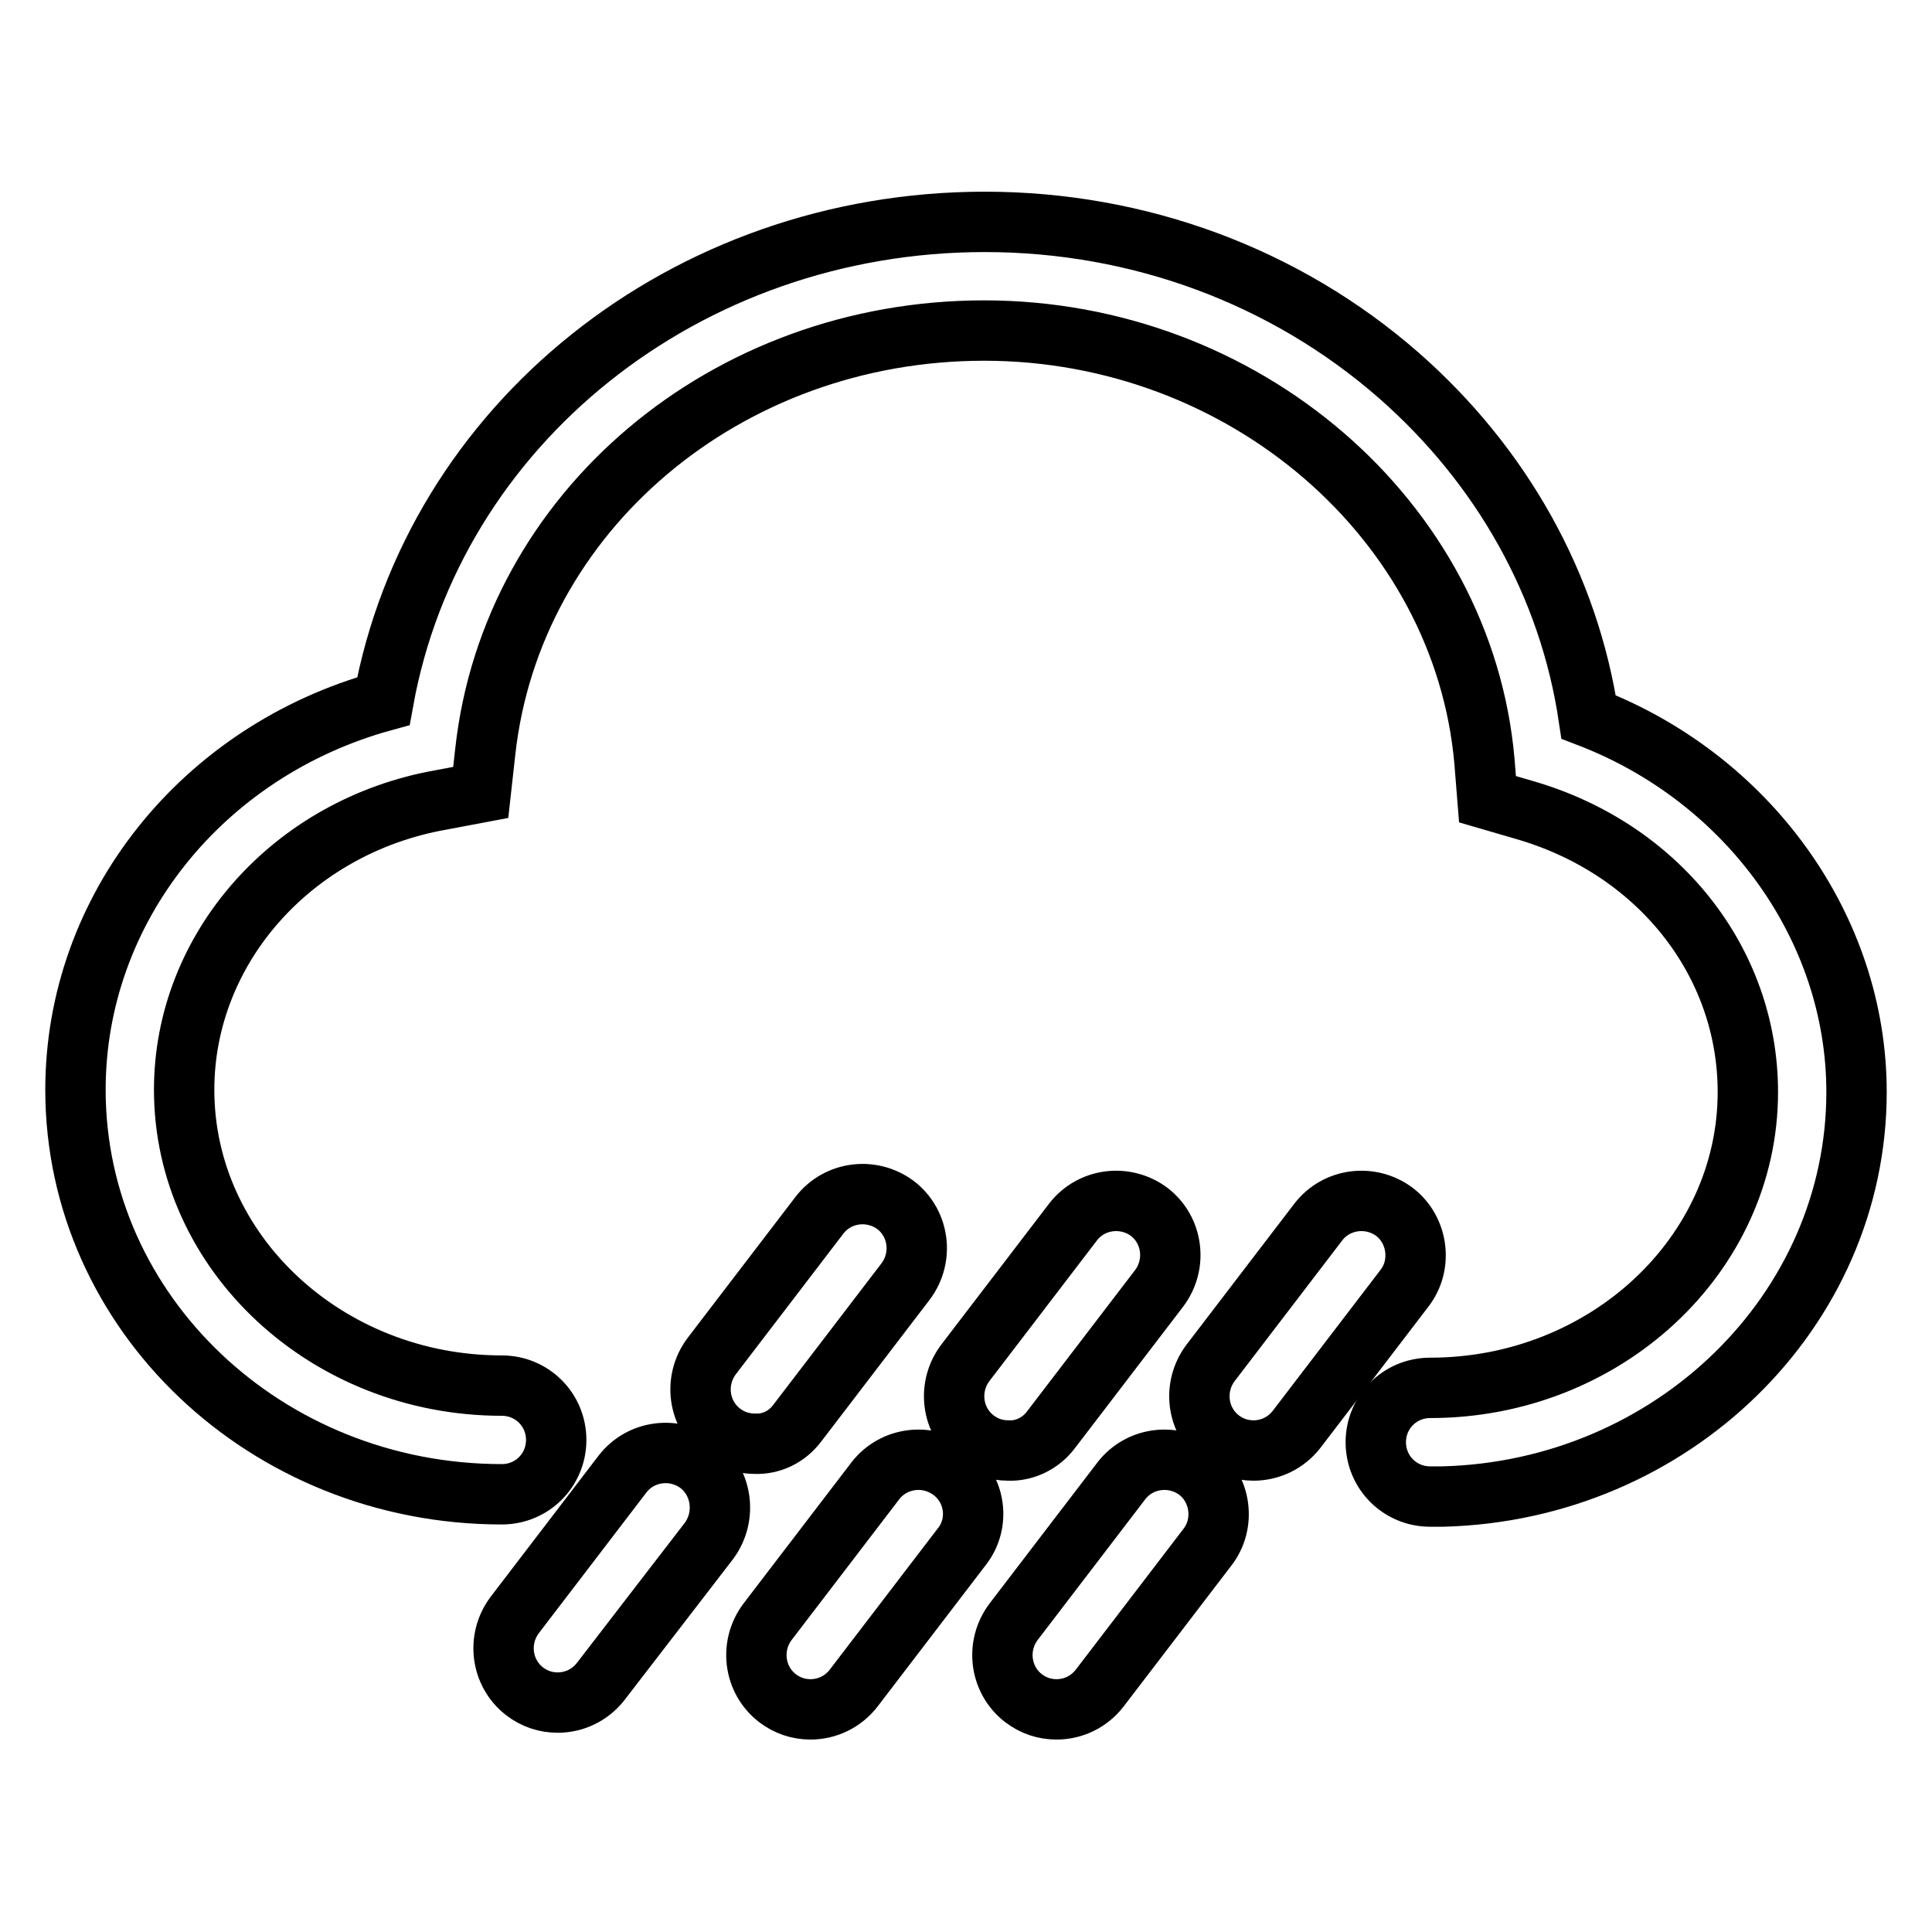 <?xml version="1.0" encoding="utf-8"?>
<!-- Svg Vector Icons : http://www.onlinewebfonts.com/icon -->
<!DOCTYPE svg PUBLIC "-//W3C//DTD SVG 1.1//EN" "http://www.w3.org/Graphics/SVG/1.1/DTD/svg11.dtd">
<svg version="1.1" xmlns="http://www.w3.org/2000/svg" xmlns:xlink="http://www.w3.org/1999/xlink" x="0px" y="0px" viewBox="0 0 256 256" enable-background="new 0 0 256 256" xml:space="preserve">
<g><g><path stroke-width="8" fill-opacity="0" stroke="#000000"  d="M126.1,194.9c-3.2-2.4-7.7-1.8-10.1,1.3l-14.3,18.7c-2.4,3.2-1.8,7.7,1.3,10.1c1.3,1,2.8,1.5,4.4,1.5c2.2,0,4.3-1,5.7-2.8l14.3-18.7C129.9,201.9,129.3,197.3,126.1,194.9z"/><path stroke-width="8" fill-opacity="0" stroke="#000000"  d="M139.3,189.4l14.3-18.7c2.4-3.2,1.8-7.7-1.3-10.1c-3.2-2.4-7.7-1.8-10.1,1.3l-14.3,18.7c-2.4,3.2-1.8,7.7,1.3,10.1c1.3,1,2.8,1.5,4.4,1.5C135.7,192.3,137.9,191.3,139.3,189.4z"/><path stroke-width="8" fill-opacity="0" stroke="#000000"  d="M158.7,194.9c-3.2-2.4-7.7-1.8-10.1,1.3l-14.3,18.7c-2.4,3.2-1.8,7.7,1.3,10.1c1.3,1,2.8,1.5,4.4,1.5c2.2,0,4.3-1,5.7-2.8L160,205C162.4,201.9,161.8,197.3,158.7,194.9z"/><path stroke-width="8" fill-opacity="0" stroke="#000000"  d="M184.8,160.6c-3.2-2.4-7.7-1.8-10.1,1.3l-14.3,18.7c-2.4,3.2-1.8,7.7,1.3,10.1c1.3,1,2.8,1.5,4.4,1.5c2.2,0,4.3-1,5.7-2.8l14.3-18.7C188.5,167.6,187.9,163,184.8,160.6z"/><path stroke-width="8" fill-opacity="0" stroke="#000000"  d="M92.6,194c-3.2-2.4-7.7-1.8-10.1,1.3L68.2,214c-2.4,3.2-1.8,7.7,1.3,10.1c1.3,1,2.8,1.5,4.4,1.5c2.2,0,4.3-1,5.7-2.8L94,204.1C96.3,200.9,95.7,196.4,92.6,194z"/><path stroke-width="8" fill-opacity="0" stroke="#000000"  d="M105.7,188.5l14.3-18.7c2.4-3.2,1.8-7.7-1.3-10.1c-3.2-2.4-7.7-1.8-10.1,1.3l-14.3,18.7c-2.4,3.2-1.8,7.7,1.3,10.1c1.3,1,2.8,1.5,4.4,1.5C102.2,191.4,104.3,190.4,105.7,188.5z"/><path stroke-width="8" fill-opacity="0" stroke="#000000"  d="M210.5,95c-2.6-17.4-11.5-33.3-25.2-45.3c-15-13.1-34.4-20.3-54.8-20.3c-39.7,0-73.1,26.9-79.7,63.5C26.8,99.5,10,120.4,10,144.4C10,174,35.3,198,66.5,198c4,0,7.2-3.2,7.2-7.2c0-4-3.2-7.2-7.2-7.2c-23.2,0-42.1-17.6-42.1-39.2c0-18.7,14.3-34.9,34-38.4l5.3-1l0.6-5.4c3.5-31.8,31.9-55.8,66.1-55.8c34.4,0,63.5,25.1,66.3,57.1l0.4,5l4.8,1.4c17.8,5.1,29.7,20.1,29.7,37.4c0,21.6-18.9,39.2-42.1,39.2c-4,0-7.2,3.2-7.2,7.2c0,4,3.2,7.2,7.2,7.2h0.9c0.3,0,0.5,0,0.8,0c30.4-0.8,54.8-24.6,54.8-53.6C246,122.9,231.6,103.1,210.5,95z"/></g></g>
</svg>
